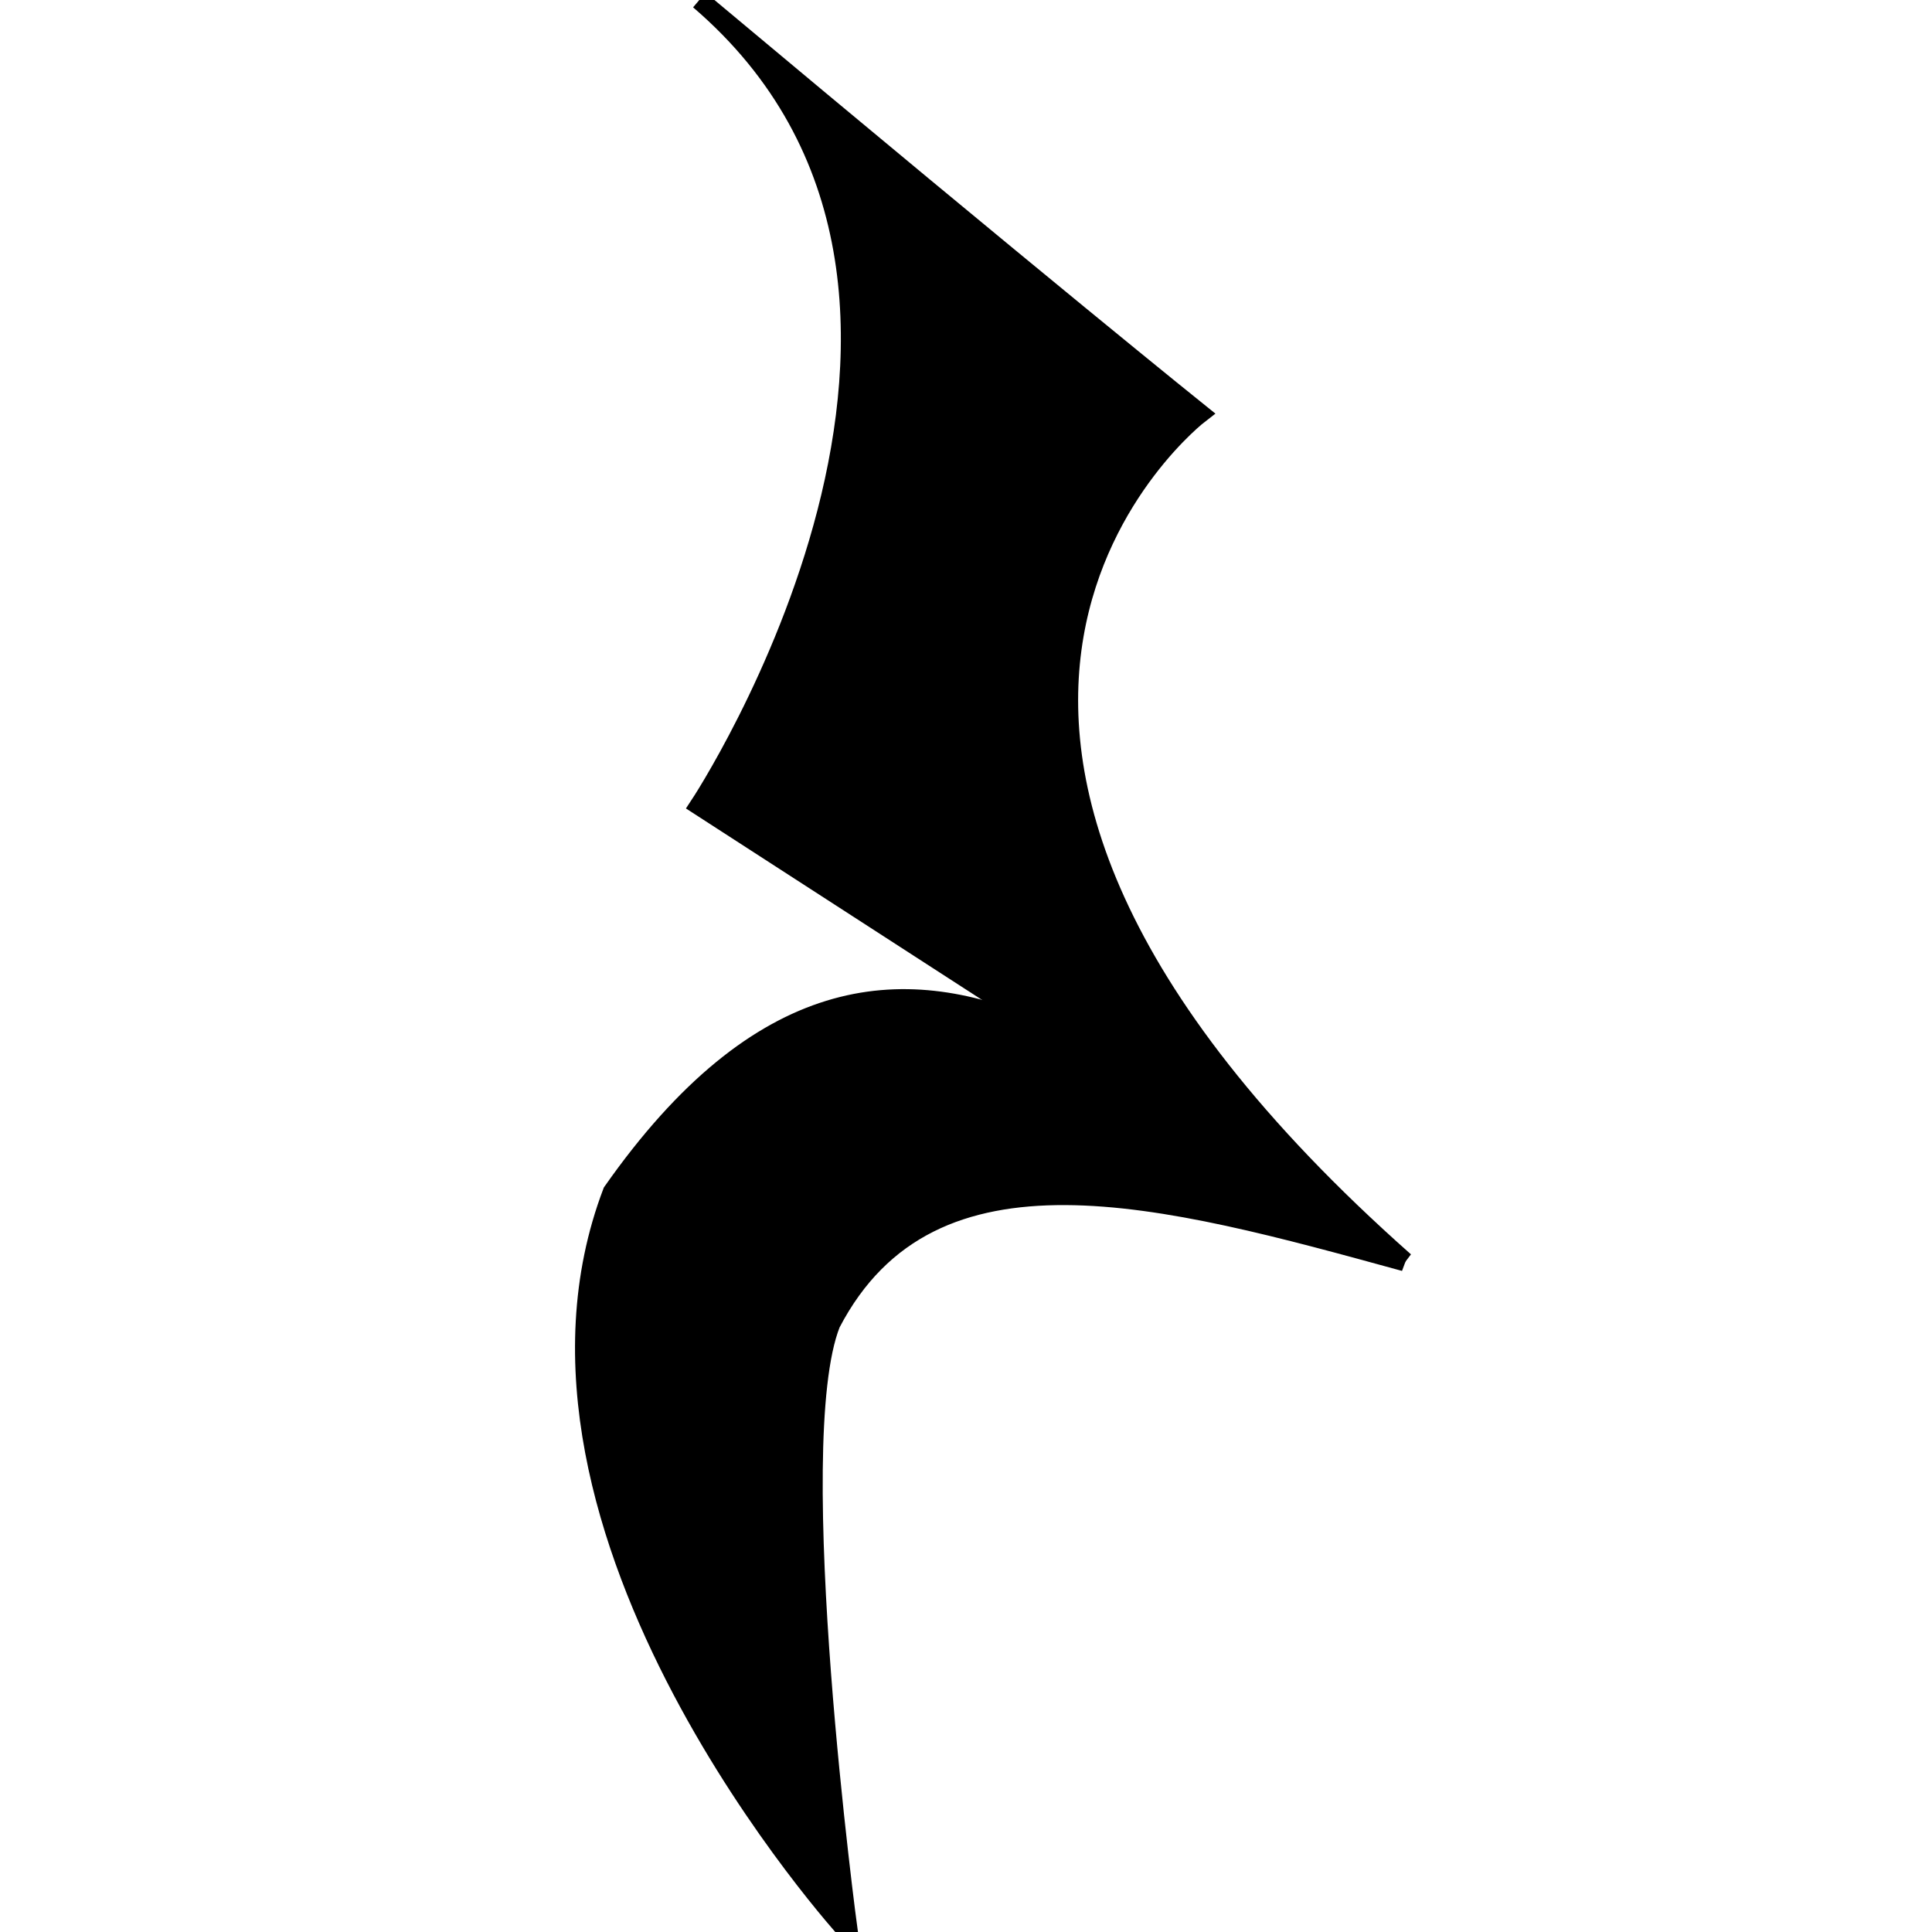<?xml version="1.0" encoding="utf-8"?>
<!-- Generator: Adobe Illustrator 22.0.1, SVG Export Plug-In . SVG Version: 6.00 Build 0)  -->
<svg version="1.1" id="Layer_1" xmlns="http://www.w3.org/2000/svg" xmlns:xlink="http://www.w3.org/1999/xlink" x="0px" y="0px"
	 viewBox="0 0 100 100" style="enable-background:new 0 0 100 100;" xml:space="preserve">
<style type="text/css">
	.st0{fill:none;stroke:#000000;stroke-miterlimit:10;}
	.st1{stroke:#000000;stroke-miterlimit:10;}
</style>
<g id="XMLID_1_">
	<g>
		<path d="M72.7,65.3c-12.4-3.4-24.5-6.8-29.7,3.2c-2.5,6.3,0.9,31.5,0.9,31.5S25,79.3,31.7,61.7C47,39.9,61,59.7,72.7,65.3z"/>
	</g>
	<g>
		<path class="st0" d="M72.7,65.3c-12.4-3.4-24.5-6.8-29.7,3.2c-2.5,6.3,0.9,31.5,0.9,31.5S25,79.3,31.7,61.7
			C47,39.9,61,59.7,72.7,65.3z"/>
	</g>
</g>
<path class="st1" d="M72.7,65.3L36.2,41.7c0,0,17.6-26.6,0-41.7C54,14.9,62.1,21.4,62.1,21.4S41.2,37.4,72.7,65.3z"/>
</svg>
